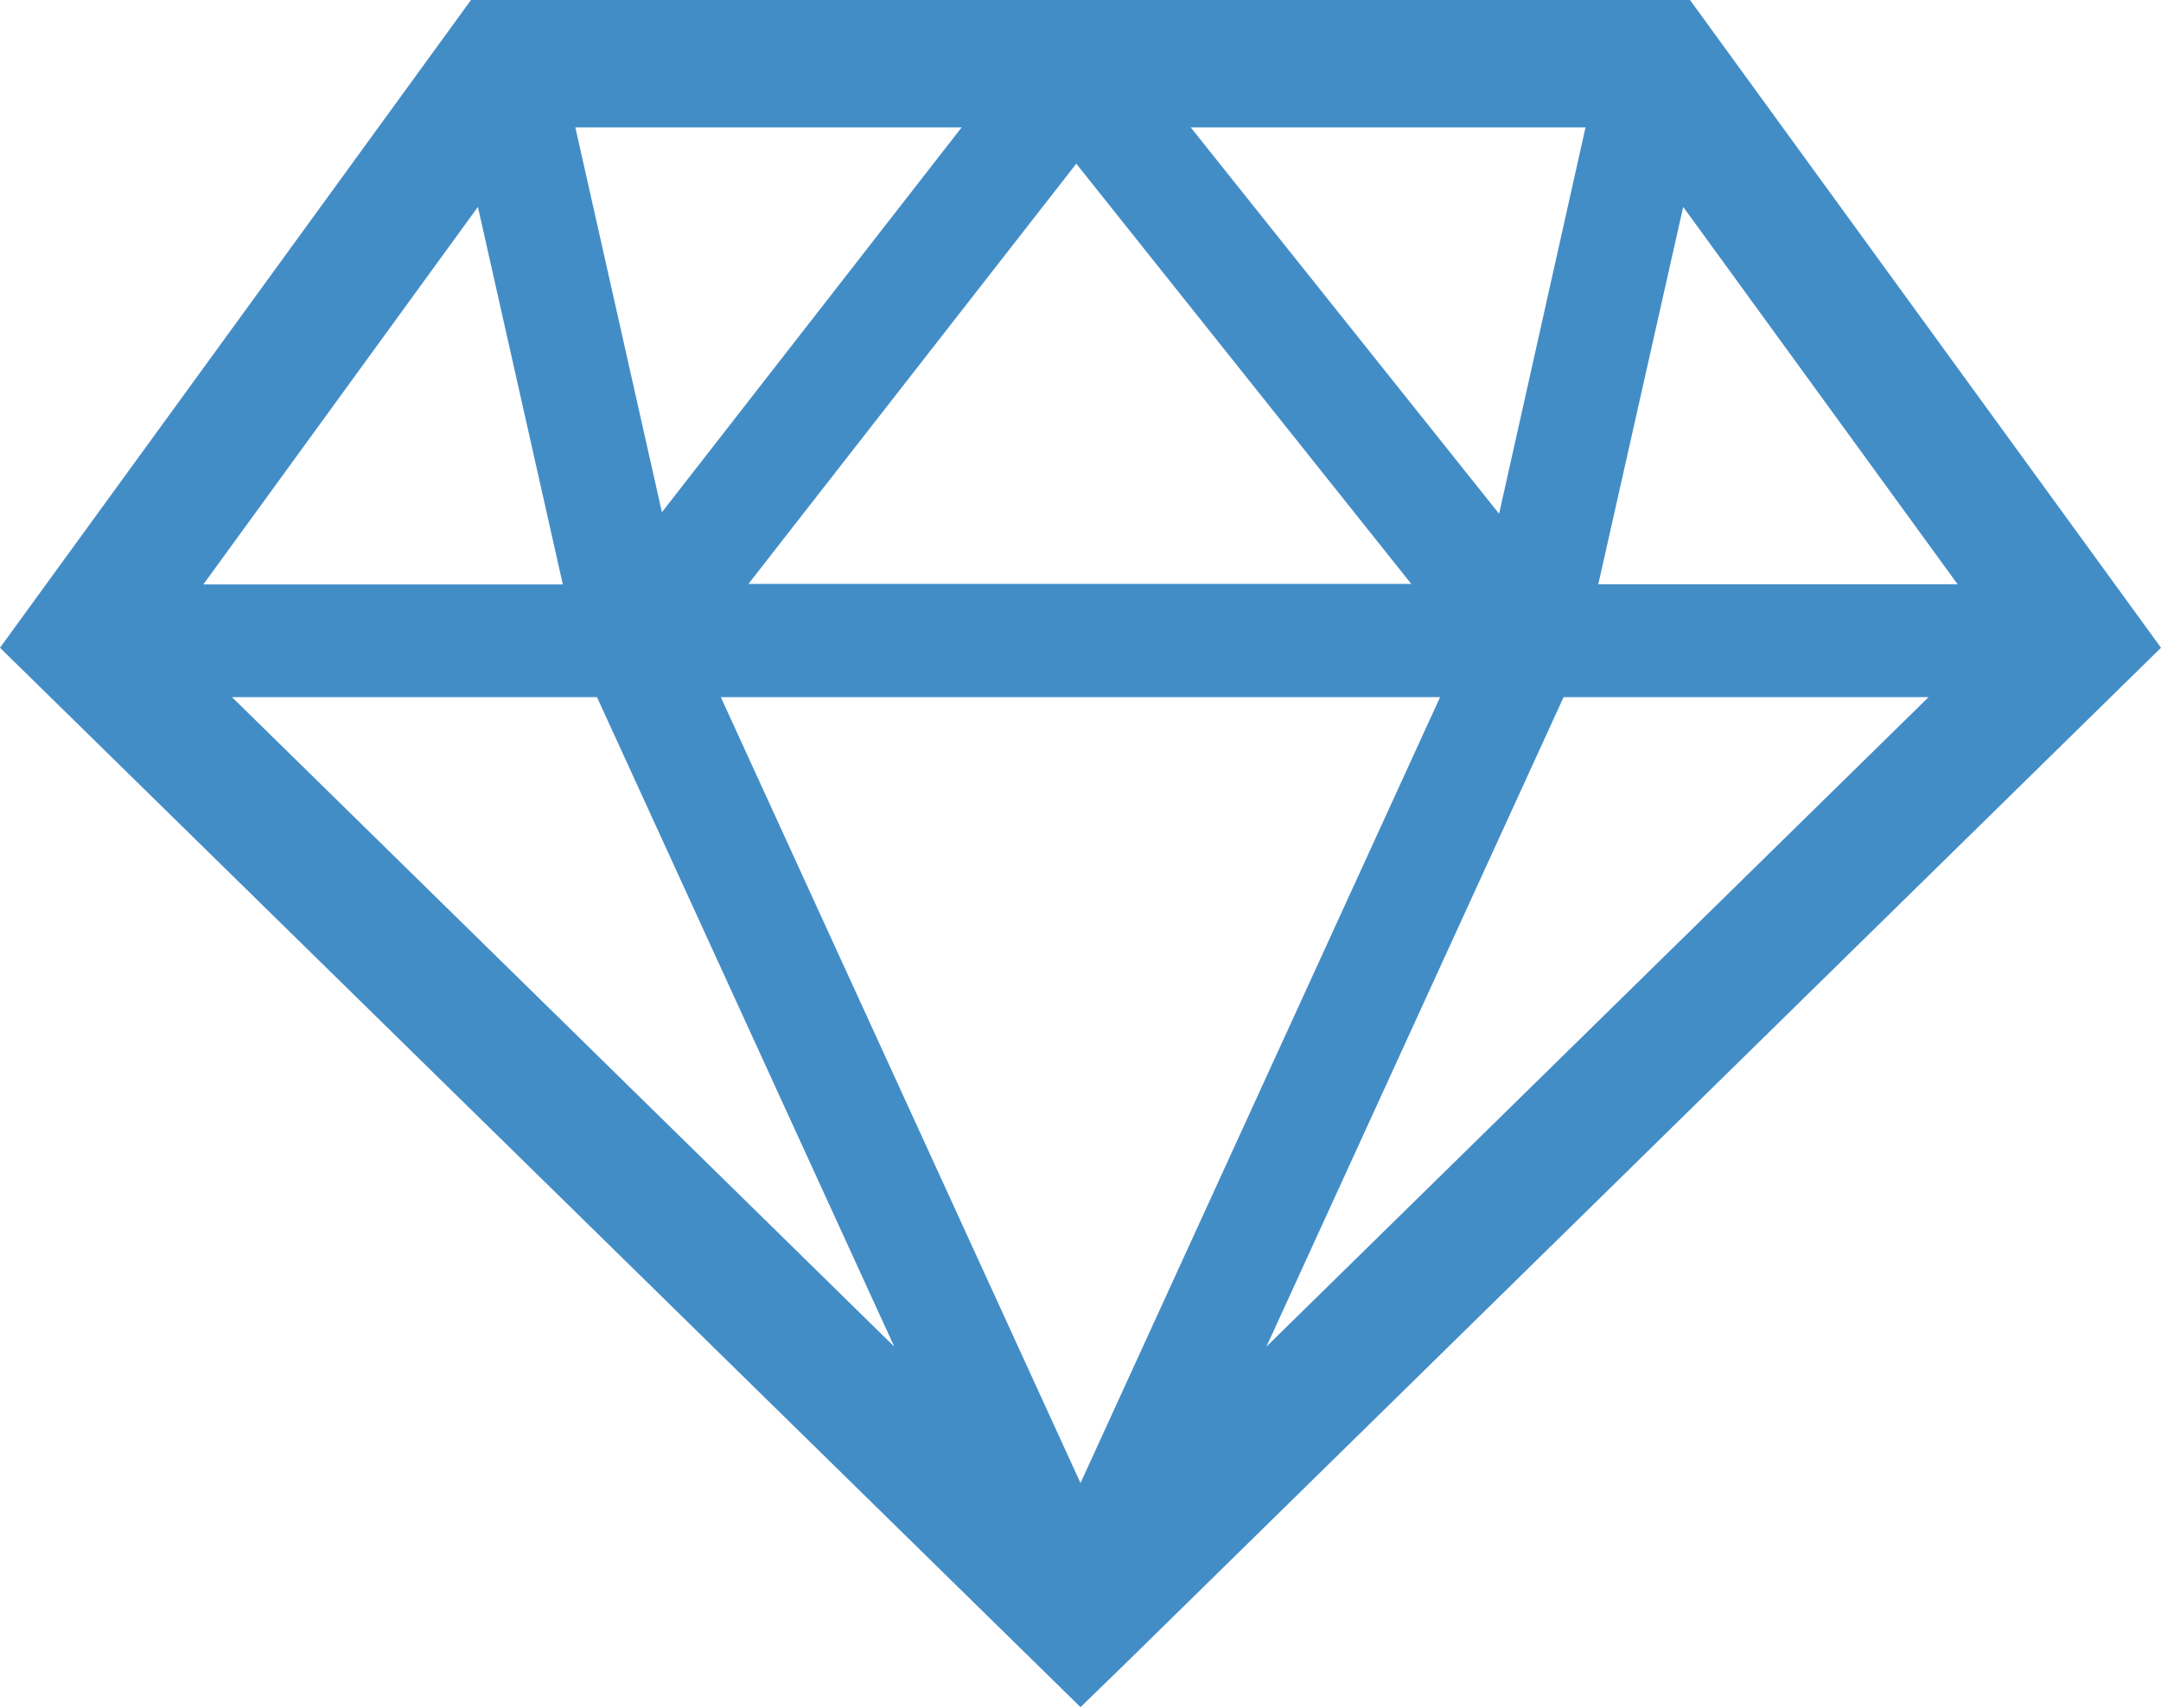 <svg xmlns="http://www.w3.org/2000/svg" width="20" height="15.804" viewBox="0 0 20 15.804">
  <path id="Path_258415" data-name="Path 258415" d="M2.147,6.452H5.525l2.751,6.011Zm4.524,0h6.657L10,13.726Zm7.8,0h3.378l-6.128,6.011ZM4.423,1.915h0l.786,3.494H1.882Zm11.155,0h0l2.54,3.493H14.792Zm-5.617-.4,3.1,3.889H6.927ZM5.325,1.179H8.9L6.126,4.741h0Zm5.695,0h3.654l-.8,3.576ZM4.359,0,0,5.995,10,15.8l.412-.4L20,5.995,15.641,0Z" fill="#438dc7"/>
</svg>
